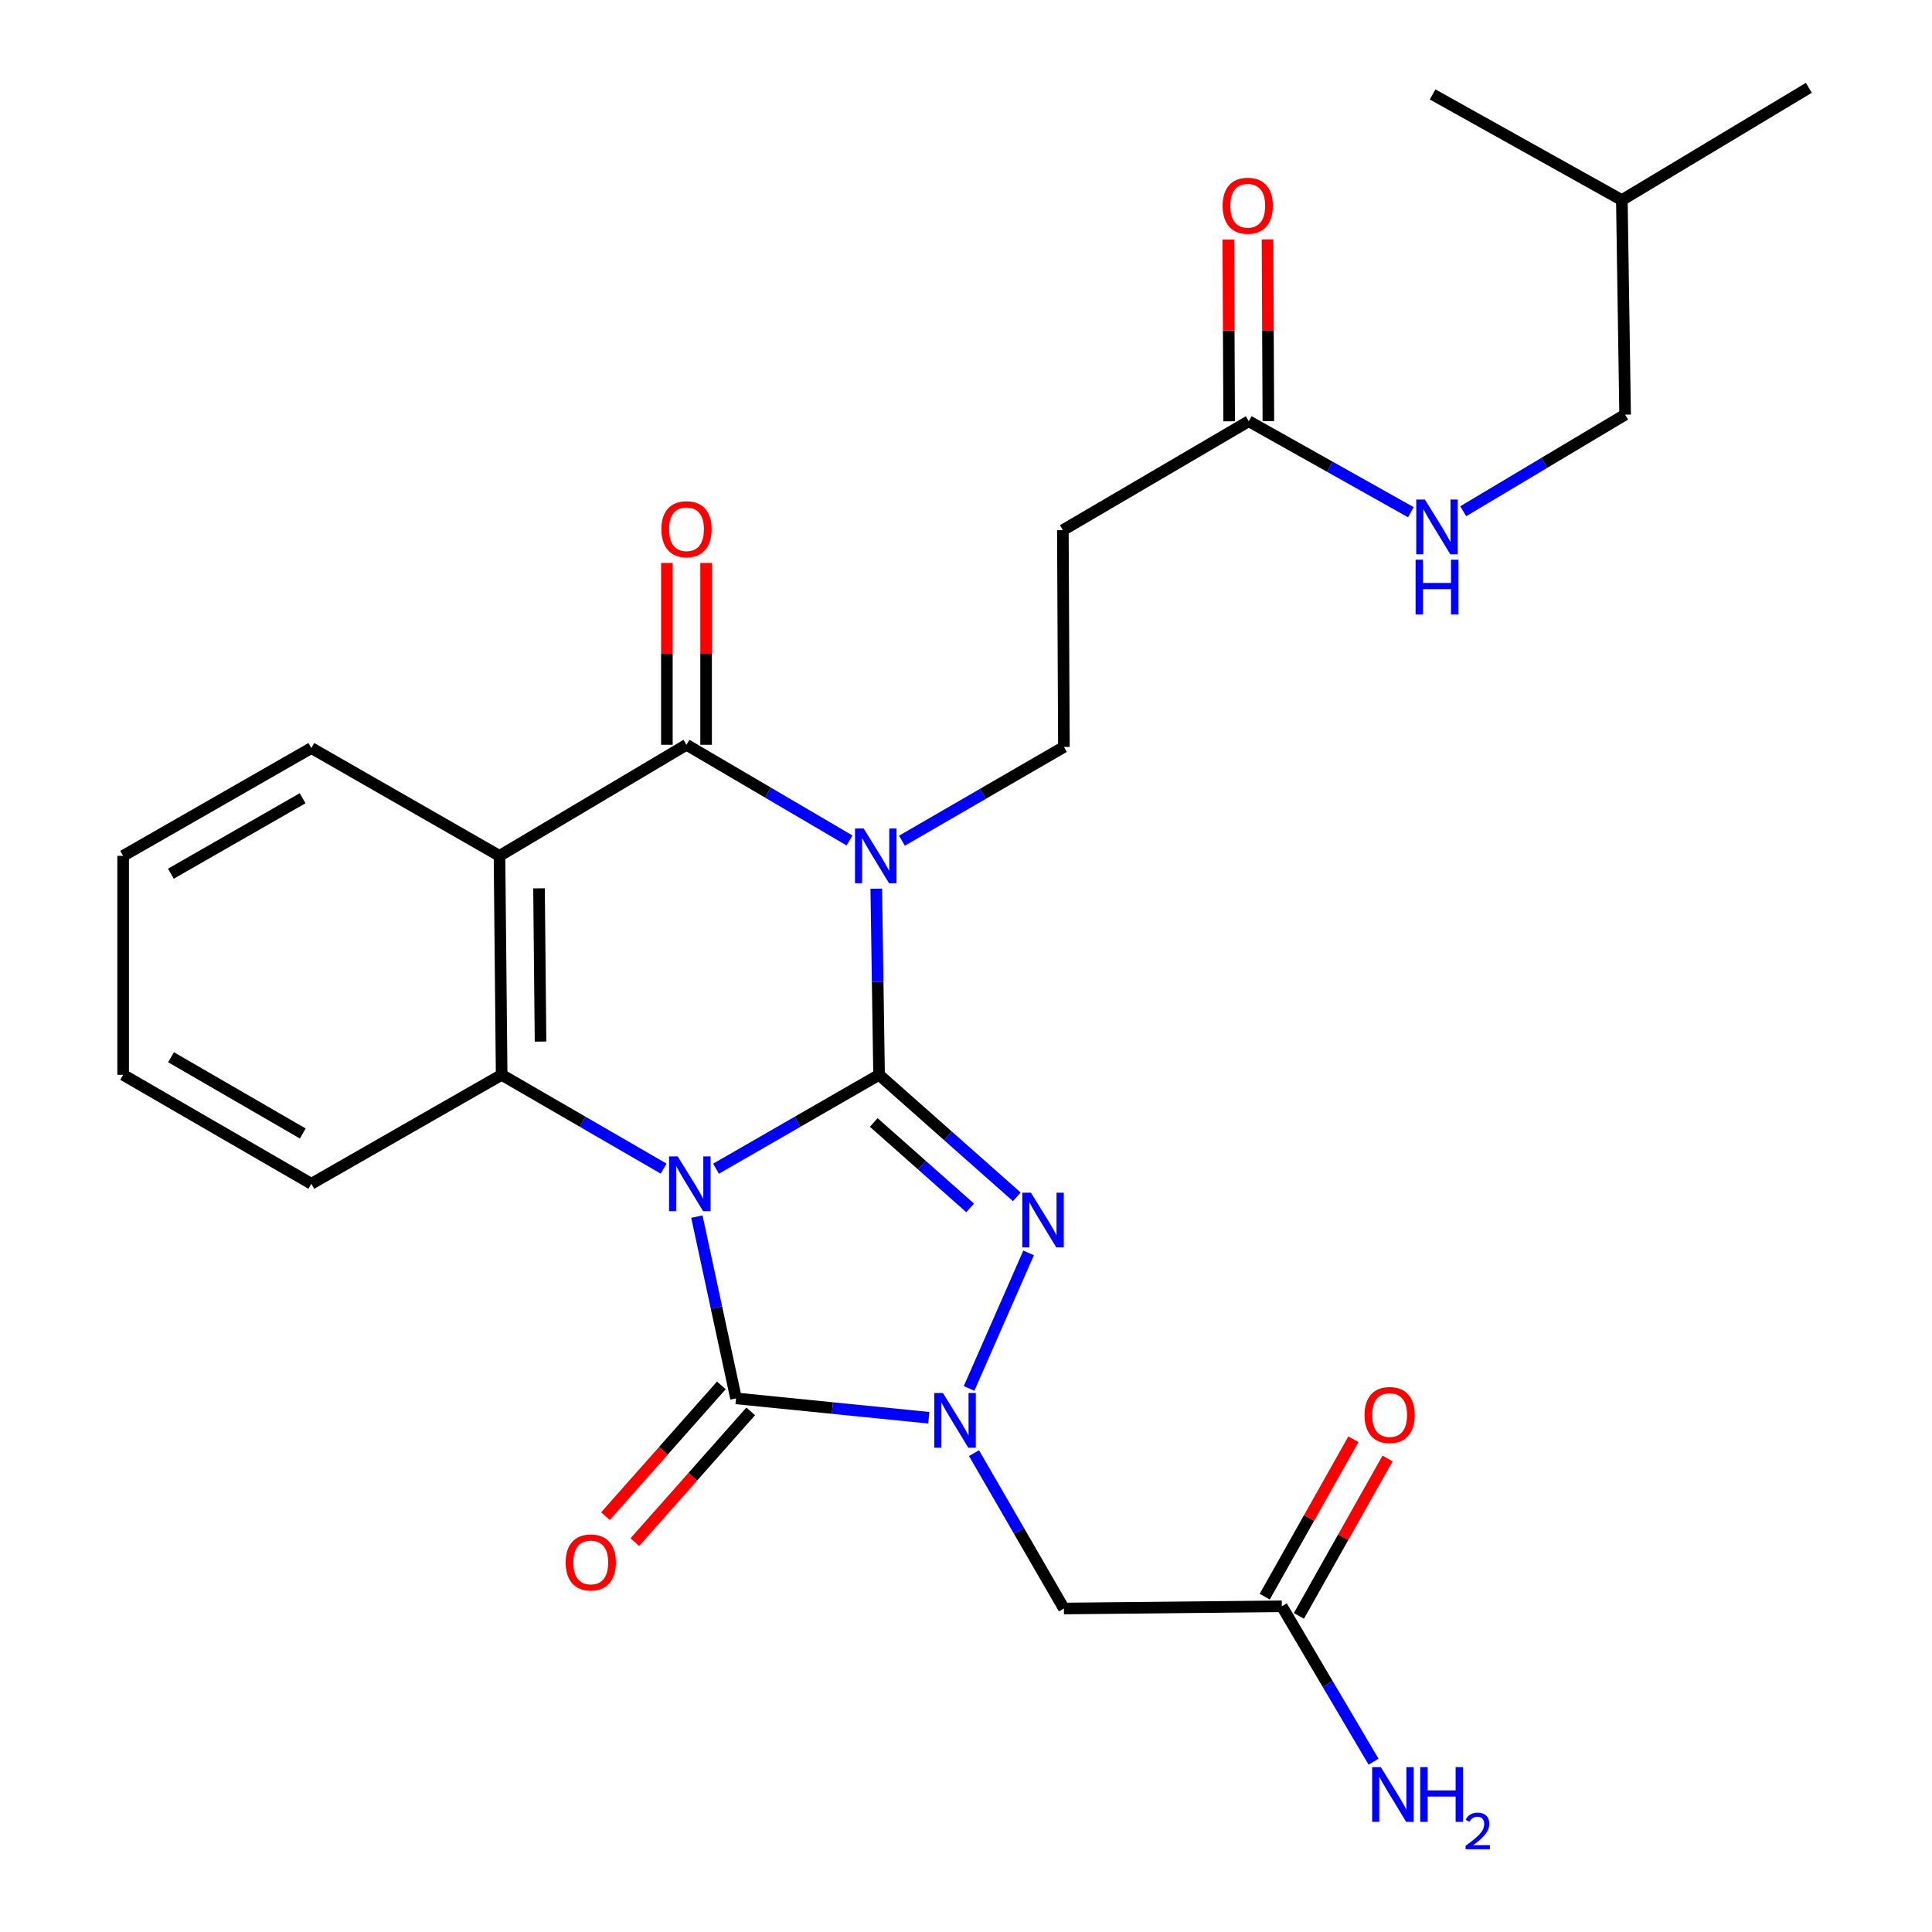 <?xml version='1.0' encoding='iso-8859-1'?>
<svg version='1.1' baseProfile='full'
              xmlns='http://www.w3.org/2000/svg'
                      xmlns:rdkit='http://www.rdkit.org/xml'
                      xmlns:xlink='http://www.w3.org/1999/xlink'
                  xml:space='preserve'
width='1000px' height='1000px' viewBox='0 0 1000 1000'>
<!-- END OF HEADER -->
<rect style='opacity:1.0;fill:#FFFFFF;stroke:none' width='1000' height='1000' x='0' y='0'> </rect>
<path class='bond-0' d='M 370.608,604.91 L 412.808,580.618' style='fill:none;fill-rule:evenodd;stroke:#0000FF;stroke-width:6px;stroke-linecap:butt;stroke-linejoin:miter;stroke-opacity:1' />
<path class='bond-0' d='M 412.808,580.618 L 455.009,556.327' style='fill:none;fill-rule:evenodd;stroke:#000000;stroke-width:6px;stroke-linecap:butt;stroke-linejoin:miter;stroke-opacity:1' />
<path class='bond-3' d='M 360.704,629.719 L 370.837,676.759' style='fill:none;fill-rule:evenodd;stroke:#0000FF;stroke-width:6px;stroke-linecap:butt;stroke-linejoin:miter;stroke-opacity:1' />
<path class='bond-3' d='M 370.837,676.759 L 380.97,723.799' style='fill:none;fill-rule:evenodd;stroke:#000000;stroke-width:6px;stroke-linecap:butt;stroke-linejoin:miter;stroke-opacity:1' />
<path class='bond-6' d='M 343.489,604.871 L 301.57,580.599' style='fill:none;fill-rule:evenodd;stroke:#0000FF;stroke-width:6px;stroke-linecap:butt;stroke-linejoin:miter;stroke-opacity:1' />
<path class='bond-6' d='M 301.57,580.599 L 259.651,556.327' style='fill:none;fill-rule:evenodd;stroke:#000000;stroke-width:6px;stroke-linecap:butt;stroke-linejoin:miter;stroke-opacity:1' />
<path class='bond-1' d='M 455.009,556.327 L 454.28,508.156' style='fill:none;fill-rule:evenodd;stroke:#000000;stroke-width:6px;stroke-linecap:butt;stroke-linejoin:miter;stroke-opacity:1' />
<path class='bond-1' d='M 454.28,508.156 L 453.552,459.985' style='fill:none;fill-rule:evenodd;stroke:#0000FF;stroke-width:6px;stroke-linecap:butt;stroke-linejoin:miter;stroke-opacity:1' />
<path class='bond-2' d='M 455.009,556.327 L 490.653,587.903' style='fill:none;fill-rule:evenodd;stroke:#000000;stroke-width:6px;stroke-linecap:butt;stroke-linejoin:miter;stroke-opacity:1' />
<path class='bond-2' d='M 490.653,587.903 L 526.298,619.48' style='fill:none;fill-rule:evenodd;stroke:#0000FF;stroke-width:6px;stroke-linecap:butt;stroke-linejoin:miter;stroke-opacity:1' />
<path class='bond-2' d='M 452.243,580.993 L 477.194,603.096' style='fill:none;fill-rule:evenodd;stroke:#000000;stroke-width:6px;stroke-linecap:butt;stroke-linejoin:miter;stroke-opacity:1' />
<path class='bond-2' d='M 477.194,603.096 L 502.146,625.2' style='fill:none;fill-rule:evenodd;stroke:#0000FF;stroke-width:6px;stroke-linecap:butt;stroke-linejoin:miter;stroke-opacity:1' />
<path class='bond-9' d='M 466.848,435.145 L 508.761,410.878' style='fill:none;fill-rule:evenodd;stroke:#0000FF;stroke-width:6px;stroke-linecap:butt;stroke-linejoin:miter;stroke-opacity:1' />
<path class='bond-9' d='M 508.761,410.878 L 550.675,386.611' style='fill:none;fill-rule:evenodd;stroke:#000000;stroke-width:6px;stroke-linecap:butt;stroke-linejoin:miter;stroke-opacity:1' />
<path class='bond-28' d='M 439.715,435.022 L 397.522,410.258' style='fill:none;fill-rule:evenodd;stroke:#0000FF;stroke-width:6px;stroke-linecap:butt;stroke-linejoin:miter;stroke-opacity:1' />
<path class='bond-28' d='M 397.522,410.258 L 355.328,385.495' style='fill:none;fill-rule:evenodd;stroke:#000000;stroke-width:6px;stroke-linecap:butt;stroke-linejoin:miter;stroke-opacity:1' />
<path class='bond-27' d='M 532.408,648.495 L 501.589,718.65' style='fill:none;fill-rule:evenodd;stroke:#0000FF;stroke-width:6px;stroke-linecap:butt;stroke-linejoin:miter;stroke-opacity:1' />
<path class='bond-4' d='M 380.97,723.799 L 430.855,728.806' style='fill:none;fill-rule:evenodd;stroke:#000000;stroke-width:6px;stroke-linecap:butt;stroke-linejoin:miter;stroke-opacity:1' />
<path class='bond-4' d='M 430.855,728.806 L 480.74,733.813' style='fill:none;fill-rule:evenodd;stroke:#0000FF;stroke-width:6px;stroke-linecap:butt;stroke-linejoin:miter;stroke-opacity:1' />
<path class='bond-13' d='M 373.375,717.068 L 343.383,750.905' style='fill:none;fill-rule:evenodd;stroke:#000000;stroke-width:6px;stroke-linecap:butt;stroke-linejoin:miter;stroke-opacity:1' />
<path class='bond-13' d='M 343.383,750.905 L 313.391,784.743' style='fill:none;fill-rule:evenodd;stroke:#FF0000;stroke-width:6px;stroke-linecap:butt;stroke-linejoin:miter;stroke-opacity:1' />
<path class='bond-13' d='M 388.565,730.53 L 358.572,764.368' style='fill:none;fill-rule:evenodd;stroke:#000000;stroke-width:6px;stroke-linecap:butt;stroke-linejoin:miter;stroke-opacity:1' />
<path class='bond-13' d='M 358.572,764.368 L 328.58,798.206' style='fill:none;fill-rule:evenodd;stroke:#FF0000;stroke-width:6px;stroke-linecap:butt;stroke-linejoin:miter;stroke-opacity:1' />
<path class='bond-8' d='M 504.148,752.149 L 527.411,792.359' style='fill:none;fill-rule:evenodd;stroke:#0000FF;stroke-width:6px;stroke-linecap:butt;stroke-linejoin:miter;stroke-opacity:1' />
<path class='bond-8' d='M 527.411,792.359 L 550.675,832.568' style='fill:none;fill-rule:evenodd;stroke:#000000;stroke-width:6px;stroke-linecap:butt;stroke-linejoin:miter;stroke-opacity:1' />
<path class='bond-5' d='M 355.328,385.495 L 258.535,442.992' style='fill:none;fill-rule:evenodd;stroke:#000000;stroke-width:6px;stroke-linecap:butt;stroke-linejoin:miter;stroke-opacity:1' />
<path class='bond-14' d='M 365.477,385.495 L 365.477,338.438' style='fill:none;fill-rule:evenodd;stroke:#000000;stroke-width:6px;stroke-linecap:butt;stroke-linejoin:miter;stroke-opacity:1' />
<path class='bond-14' d='M 365.477,338.438 L 365.477,291.38' style='fill:none;fill-rule:evenodd;stroke:#FF0000;stroke-width:6px;stroke-linecap:butt;stroke-linejoin:miter;stroke-opacity:1' />
<path class='bond-14' d='M 345.18,385.495 L 345.18,338.438' style='fill:none;fill-rule:evenodd;stroke:#000000;stroke-width:6px;stroke-linecap:butt;stroke-linejoin:miter;stroke-opacity:1' />
<path class='bond-14' d='M 345.18,338.438 L 345.18,291.38' style='fill:none;fill-rule:evenodd;stroke:#FF0000;stroke-width:6px;stroke-linecap:butt;stroke-linejoin:miter;stroke-opacity:1' />
<path class='bond-7' d='M 259.651,556.327 L 258.535,442.992' style='fill:none;fill-rule:evenodd;stroke:#000000;stroke-width:6px;stroke-linecap:butt;stroke-linejoin:miter;stroke-opacity:1' />
<path class='bond-7' d='M 279.78,539.127 L 278.998,459.792' style='fill:none;fill-rule:evenodd;stroke:#000000;stroke-width:6px;stroke-linecap:butt;stroke-linejoin:miter;stroke-opacity:1' />
<path class='bond-20' d='M 259.651,556.327 L 161.155,612.719' style='fill:none;fill-rule:evenodd;stroke:#000000;stroke-width:6px;stroke-linecap:butt;stroke-linejoin:miter;stroke-opacity:1' />
<path class='bond-19' d='M 258.535,442.992 L 161.155,387.186' style='fill:none;fill-rule:evenodd;stroke:#000000;stroke-width:6px;stroke-linecap:butt;stroke-linejoin:miter;stroke-opacity:1' />
<path class='bond-10' d='M 550.675,832.568 L 663.469,831.406' style='fill:none;fill-rule:evenodd;stroke:#000000;stroke-width:6px;stroke-linecap:butt;stroke-linejoin:miter;stroke-opacity:1' />
<path class='bond-11' d='M 550.675,386.611 L 550.133,274.415' style='fill:none;fill-rule:evenodd;stroke:#000000;stroke-width:6px;stroke-linecap:butt;stroke-linejoin:miter;stroke-opacity:1' />
<path class='bond-16' d='M 672.311,836.387 L 695.257,795.647' style='fill:none;fill-rule:evenodd;stroke:#000000;stroke-width:6px;stroke-linecap:butt;stroke-linejoin:miter;stroke-opacity:1' />
<path class='bond-16' d='M 695.257,795.647 L 718.202,754.907' style='fill:none;fill-rule:evenodd;stroke:#FF0000;stroke-width:6px;stroke-linecap:butt;stroke-linejoin:miter;stroke-opacity:1' />
<path class='bond-16' d='M 654.626,826.426 L 677.572,785.686' style='fill:none;fill-rule:evenodd;stroke:#000000;stroke-width:6px;stroke-linecap:butt;stroke-linejoin:miter;stroke-opacity:1' />
<path class='bond-16' d='M 677.572,785.686 L 700.517,744.946' style='fill:none;fill-rule:evenodd;stroke:#FF0000;stroke-width:6px;stroke-linecap:butt;stroke-linejoin:miter;stroke-opacity:1' />
<path class='bond-18' d='M 663.469,831.406 L 687.204,871.619' style='fill:none;fill-rule:evenodd;stroke:#000000;stroke-width:6px;stroke-linecap:butt;stroke-linejoin:miter;stroke-opacity:1' />
<path class='bond-18' d='M 687.204,871.619 L 710.939,911.832' style='fill:none;fill-rule:evenodd;stroke:#0000FF;stroke-width:6px;stroke-linecap:butt;stroke-linejoin:miter;stroke-opacity:1' />
<path class='bond-12' d='M 550.133,274.415 L 646.363,218.023' style='fill:none;fill-rule:evenodd;stroke:#000000;stroke-width:6px;stroke-linecap:butt;stroke-linejoin:miter;stroke-opacity:1' />
<path class='bond-15' d='M 646.363,218.023 L 688.309,241.569' style='fill:none;fill-rule:evenodd;stroke:#000000;stroke-width:6px;stroke-linecap:butt;stroke-linejoin:miter;stroke-opacity:1' />
<path class='bond-15' d='M 688.309,241.569 L 730.255,265.115' style='fill:none;fill-rule:evenodd;stroke:#0000FF;stroke-width:6px;stroke-linecap:butt;stroke-linejoin:miter;stroke-opacity:1' />
<path class='bond-17' d='M 656.511,217.974 L 656.283,170.938' style='fill:none;fill-rule:evenodd;stroke:#000000;stroke-width:6px;stroke-linecap:butt;stroke-linejoin:miter;stroke-opacity:1' />
<path class='bond-17' d='M 656.283,170.938 L 656.055,123.903' style='fill:none;fill-rule:evenodd;stroke:#FF0000;stroke-width:6px;stroke-linecap:butt;stroke-linejoin:miter;stroke-opacity:1' />
<path class='bond-17' d='M 636.215,218.072 L 635.987,171.037' style='fill:none;fill-rule:evenodd;stroke:#000000;stroke-width:6px;stroke-linecap:butt;stroke-linejoin:miter;stroke-opacity:1' />
<path class='bond-17' d='M 635.987,171.037 L 635.759,124.001' style='fill:none;fill-rule:evenodd;stroke:#FF0000;stroke-width:6px;stroke-linecap:butt;stroke-linejoin:miter;stroke-opacity:1' />
<path class='bond-21' d='M 757.363,264.613 L 799.26,239.615' style='fill:none;fill-rule:evenodd;stroke:#0000FF;stroke-width:6px;stroke-linecap:butt;stroke-linejoin:miter;stroke-opacity:1' />
<path class='bond-21' d='M 799.26,239.615 L 841.157,214.618' style='fill:none;fill-rule:evenodd;stroke:#000000;stroke-width:6px;stroke-linecap:butt;stroke-linejoin:miter;stroke-opacity:1' />
<path class='bond-29' d='M 161.155,387.186 L 63.741,442.992' style='fill:none;fill-rule:evenodd;stroke:#000000;stroke-width:6px;stroke-linecap:butt;stroke-linejoin:miter;stroke-opacity:1' />
<path class='bond-29' d='M 156.632,413.169 L 88.442,452.233' style='fill:none;fill-rule:evenodd;stroke:#000000;stroke-width:6px;stroke-linecap:butt;stroke-linejoin:miter;stroke-opacity:1' />
<path class='bond-24' d='M 161.155,612.719 L 63.741,556.327' style='fill:none;fill-rule:evenodd;stroke:#000000;stroke-width:6px;stroke-linecap:butt;stroke-linejoin:miter;stroke-opacity:1' />
<path class='bond-24' d='M 156.711,586.694 L 88.522,547.22' style='fill:none;fill-rule:evenodd;stroke:#000000;stroke-width:6px;stroke-linecap:butt;stroke-linejoin:miter;stroke-opacity:1' />
<path class='bond-22' d='M 841.157,214.618 L 839.465,103.571' style='fill:none;fill-rule:evenodd;stroke:#000000;stroke-width:6px;stroke-linecap:butt;stroke-linejoin:miter;stroke-opacity:1' />
<path class='bond-25' d='M 839.465,103.571 L 936.259,45.455' style='fill:none;fill-rule:evenodd;stroke:#000000;stroke-width:6px;stroke-linecap:butt;stroke-linejoin:miter;stroke-opacity:1' />
<path class='bond-26' d='M 839.465,103.571 L 741.51,48.871' style='fill:none;fill-rule:evenodd;stroke:#000000;stroke-width:6px;stroke-linecap:butt;stroke-linejoin:miter;stroke-opacity:1' />
<path class='bond-23' d='M 63.741,442.992 L 63.741,556.327' style='fill:none;fill-rule:evenodd;stroke:#000000;stroke-width:6px;stroke-linecap:butt;stroke-linejoin:miter;stroke-opacity:1' />
<path  class='atom-0' d='M 350.782 598.559
L 360.062 613.559
Q 360.982 615.039, 362.462 617.719
Q 363.942 620.399, 364.022 620.559
L 364.022 598.559
L 367.782 598.559
L 367.782 626.879
L 363.902 626.879
L 353.942 610.479
Q 352.782 608.559, 351.542 606.359
Q 350.342 604.159, 349.982 603.479
L 349.982 626.879
L 346.302 626.879
L 346.302 598.559
L 350.782 598.559
' fill='#0000FF'/>
<path  class='atom-2' d='M 447.035 428.832
L 456.315 443.832
Q 457.235 445.312, 458.715 447.992
Q 460.195 450.672, 460.275 450.832
L 460.275 428.832
L 464.035 428.832
L 464.035 457.152
L 460.155 457.152
L 450.195 440.752
Q 449.035 438.832, 447.795 436.632
Q 446.595 434.432, 446.235 433.752
L 446.235 457.152
L 442.555 457.152
L 442.555 428.832
L 447.035 428.832
' fill='#0000FF'/>
<path  class='atom-3' d='M 533.612 617.345
L 542.892 632.345
Q 543.812 633.825, 545.292 636.505
Q 546.772 639.185, 546.852 639.345
L 546.852 617.345
L 550.612 617.345
L 550.612 645.665
L 546.732 645.665
L 536.772 629.265
Q 535.612 627.345, 534.372 625.145
Q 533.172 622.945, 532.812 622.265
L 532.812 645.665
L 529.132 645.665
L 529.132 617.345
L 533.612 617.345
' fill='#0000FF'/>
<path  class='atom-5' d='M 488.068 721.017
L 497.348 736.017
Q 498.268 737.497, 499.748 740.177
Q 501.228 742.857, 501.308 743.017
L 501.308 721.017
L 505.068 721.017
L 505.068 749.337
L 501.188 749.337
L 491.228 732.937
Q 490.068 731.017, 488.828 728.817
Q 487.628 726.617, 487.268 725.937
L 487.268 749.337
L 483.588 749.337
L 483.588 721.017
L 488.068 721.017
' fill='#0000FF'/>
<path  class='atom-14' d='M 292.781 808.709
Q 292.781 801.909, 296.141 798.109
Q 299.501 794.309, 305.781 794.309
Q 312.061 794.309, 315.421 798.109
Q 318.781 801.909, 318.781 808.709
Q 318.781 815.589, 315.381 819.509
Q 311.981 823.389, 305.781 823.389
Q 299.541 823.389, 296.141 819.509
Q 292.781 815.629, 292.781 808.709
M 305.781 820.189
Q 310.101 820.189, 312.421 817.309
Q 314.781 814.389, 314.781 808.709
Q 314.781 803.149, 312.421 800.349
Q 310.101 797.509, 305.781 797.509
Q 301.461 797.509, 299.101 800.309
Q 296.781 803.109, 296.781 808.709
Q 296.781 814.429, 299.101 817.309
Q 301.461 820.189, 305.781 820.189
' fill='#FF0000'/>
<path  class='atom-15' d='M 342.328 273.908
Q 342.328 267.108, 345.688 263.308
Q 349.048 259.508, 355.328 259.508
Q 361.608 259.508, 364.968 263.308
Q 368.328 267.108, 368.328 273.908
Q 368.328 280.788, 364.928 284.708
Q 361.528 288.588, 355.328 288.588
Q 349.088 288.588, 345.688 284.708
Q 342.328 280.828, 342.328 273.908
M 355.328 285.388
Q 359.648 285.388, 361.968 282.508
Q 364.328 279.588, 364.328 273.908
Q 364.328 268.348, 361.968 265.548
Q 359.648 262.708, 355.328 262.708
Q 351.008 262.708, 348.648 265.508
Q 346.328 268.308, 346.328 273.908
Q 346.328 279.628, 348.648 282.508
Q 351.008 285.388, 355.328 285.388
' fill='#FF0000'/>
<path  class='atom-16' d='M 737.528 258.552
L 746.808 273.552
Q 747.728 275.032, 749.208 277.712
Q 750.688 280.392, 750.768 280.552
L 750.768 258.552
L 754.528 258.552
L 754.528 286.872
L 750.648 286.872
L 740.688 270.472
Q 739.528 268.552, 738.288 266.352
Q 737.088 264.152, 736.728 263.472
L 736.728 286.872
L 733.048 286.872
L 733.048 258.552
L 737.528 258.552
' fill='#0000FF'/>
<path  class='atom-16' d='M 732.708 289.704
L 736.548 289.704
L 736.548 301.744
L 751.028 301.744
L 751.028 289.704
L 754.868 289.704
L 754.868 318.024
L 751.028 318.024
L 751.028 304.944
L 736.548 304.944
L 736.548 318.024
L 732.708 318.024
L 732.708 289.704
' fill='#0000FF'/>
<path  class='atom-17' d='M 706.274 732.404
Q 706.274 725.604, 709.634 721.804
Q 712.994 718.004, 719.274 718.004
Q 725.554 718.004, 728.914 721.804
Q 732.274 725.604, 732.274 732.404
Q 732.274 739.284, 728.874 743.204
Q 725.474 747.084, 719.274 747.084
Q 713.034 747.084, 709.634 743.204
Q 706.274 739.324, 706.274 732.404
M 719.274 743.884
Q 723.594 743.884, 725.914 741.004
Q 728.274 738.084, 728.274 732.404
Q 728.274 726.844, 725.914 724.044
Q 723.594 721.204, 719.274 721.204
Q 714.954 721.204, 712.594 724.004
Q 710.274 726.804, 710.274 732.404
Q 710.274 738.124, 712.594 741.004
Q 714.954 743.884, 719.274 743.884
' fill='#FF0000'/>
<path  class='atom-18' d='M 632.822 106.482
Q 632.822 99.682, 636.182 95.882
Q 639.542 92.082, 645.822 92.082
Q 652.102 92.082, 655.462 95.882
Q 658.822 99.682, 658.822 106.482
Q 658.822 113.362, 655.422 117.282
Q 652.022 121.162, 645.822 121.162
Q 639.582 121.162, 636.182 117.282
Q 632.822 113.402, 632.822 106.482
M 645.822 117.962
Q 650.142 117.962, 652.462 115.082
Q 654.822 112.162, 654.822 106.482
Q 654.822 100.922, 652.462 98.122
Q 650.142 95.282, 645.822 95.282
Q 641.502 95.282, 639.142 98.082
Q 636.822 100.882, 636.822 106.482
Q 636.822 112.202, 639.142 115.082
Q 641.502 117.962, 645.822 117.962
' fill='#FF0000'/>
<path  class='atom-19' d='M 714.705 914.66
L 723.985 929.66
Q 724.905 931.14, 726.385 933.82
Q 727.865 936.5, 727.945 936.66
L 727.945 914.66
L 731.705 914.66
L 731.705 942.98
L 727.825 942.98
L 717.865 926.58
Q 716.705 924.66, 715.465 922.46
Q 714.265 920.26, 713.905 919.58
L 713.905 942.98
L 710.225 942.98
L 710.225 914.66
L 714.705 914.66
' fill='#0000FF'/>
<path  class='atom-19' d='M 735.105 914.66
L 738.945 914.66
L 738.945 926.7
L 753.425 926.7
L 753.425 914.66
L 757.265 914.66
L 757.265 942.98
L 753.425 942.98
L 753.425 929.9
L 738.945 929.9
L 738.945 942.98
L 735.105 942.98
L 735.105 914.66
' fill='#0000FF'/>
<path  class='atom-19' d='M 758.638 941.986
Q 759.325 940.218, 760.961 939.241
Q 762.598 938.238, 764.869 938.238
Q 767.693 938.238, 769.277 939.769
Q 770.861 941.3, 770.861 944.019
Q 770.861 946.791, 768.802 949.378
Q 766.769 951.966, 762.545 955.028
L 771.178 955.028
L 771.178 957.14
L 758.585 957.14
L 758.585 955.371
Q 762.07 952.89, 764.129 951.042
Q 766.215 949.194, 767.218 947.53
Q 768.221 945.867, 768.221 944.151
Q 768.221 942.356, 767.324 941.353
Q 766.426 940.35, 764.869 940.35
Q 763.364 940.35, 762.361 940.957
Q 761.357 941.564, 760.645 942.91
L 758.638 941.986
' fill='#0000FF'/>
</svg>
